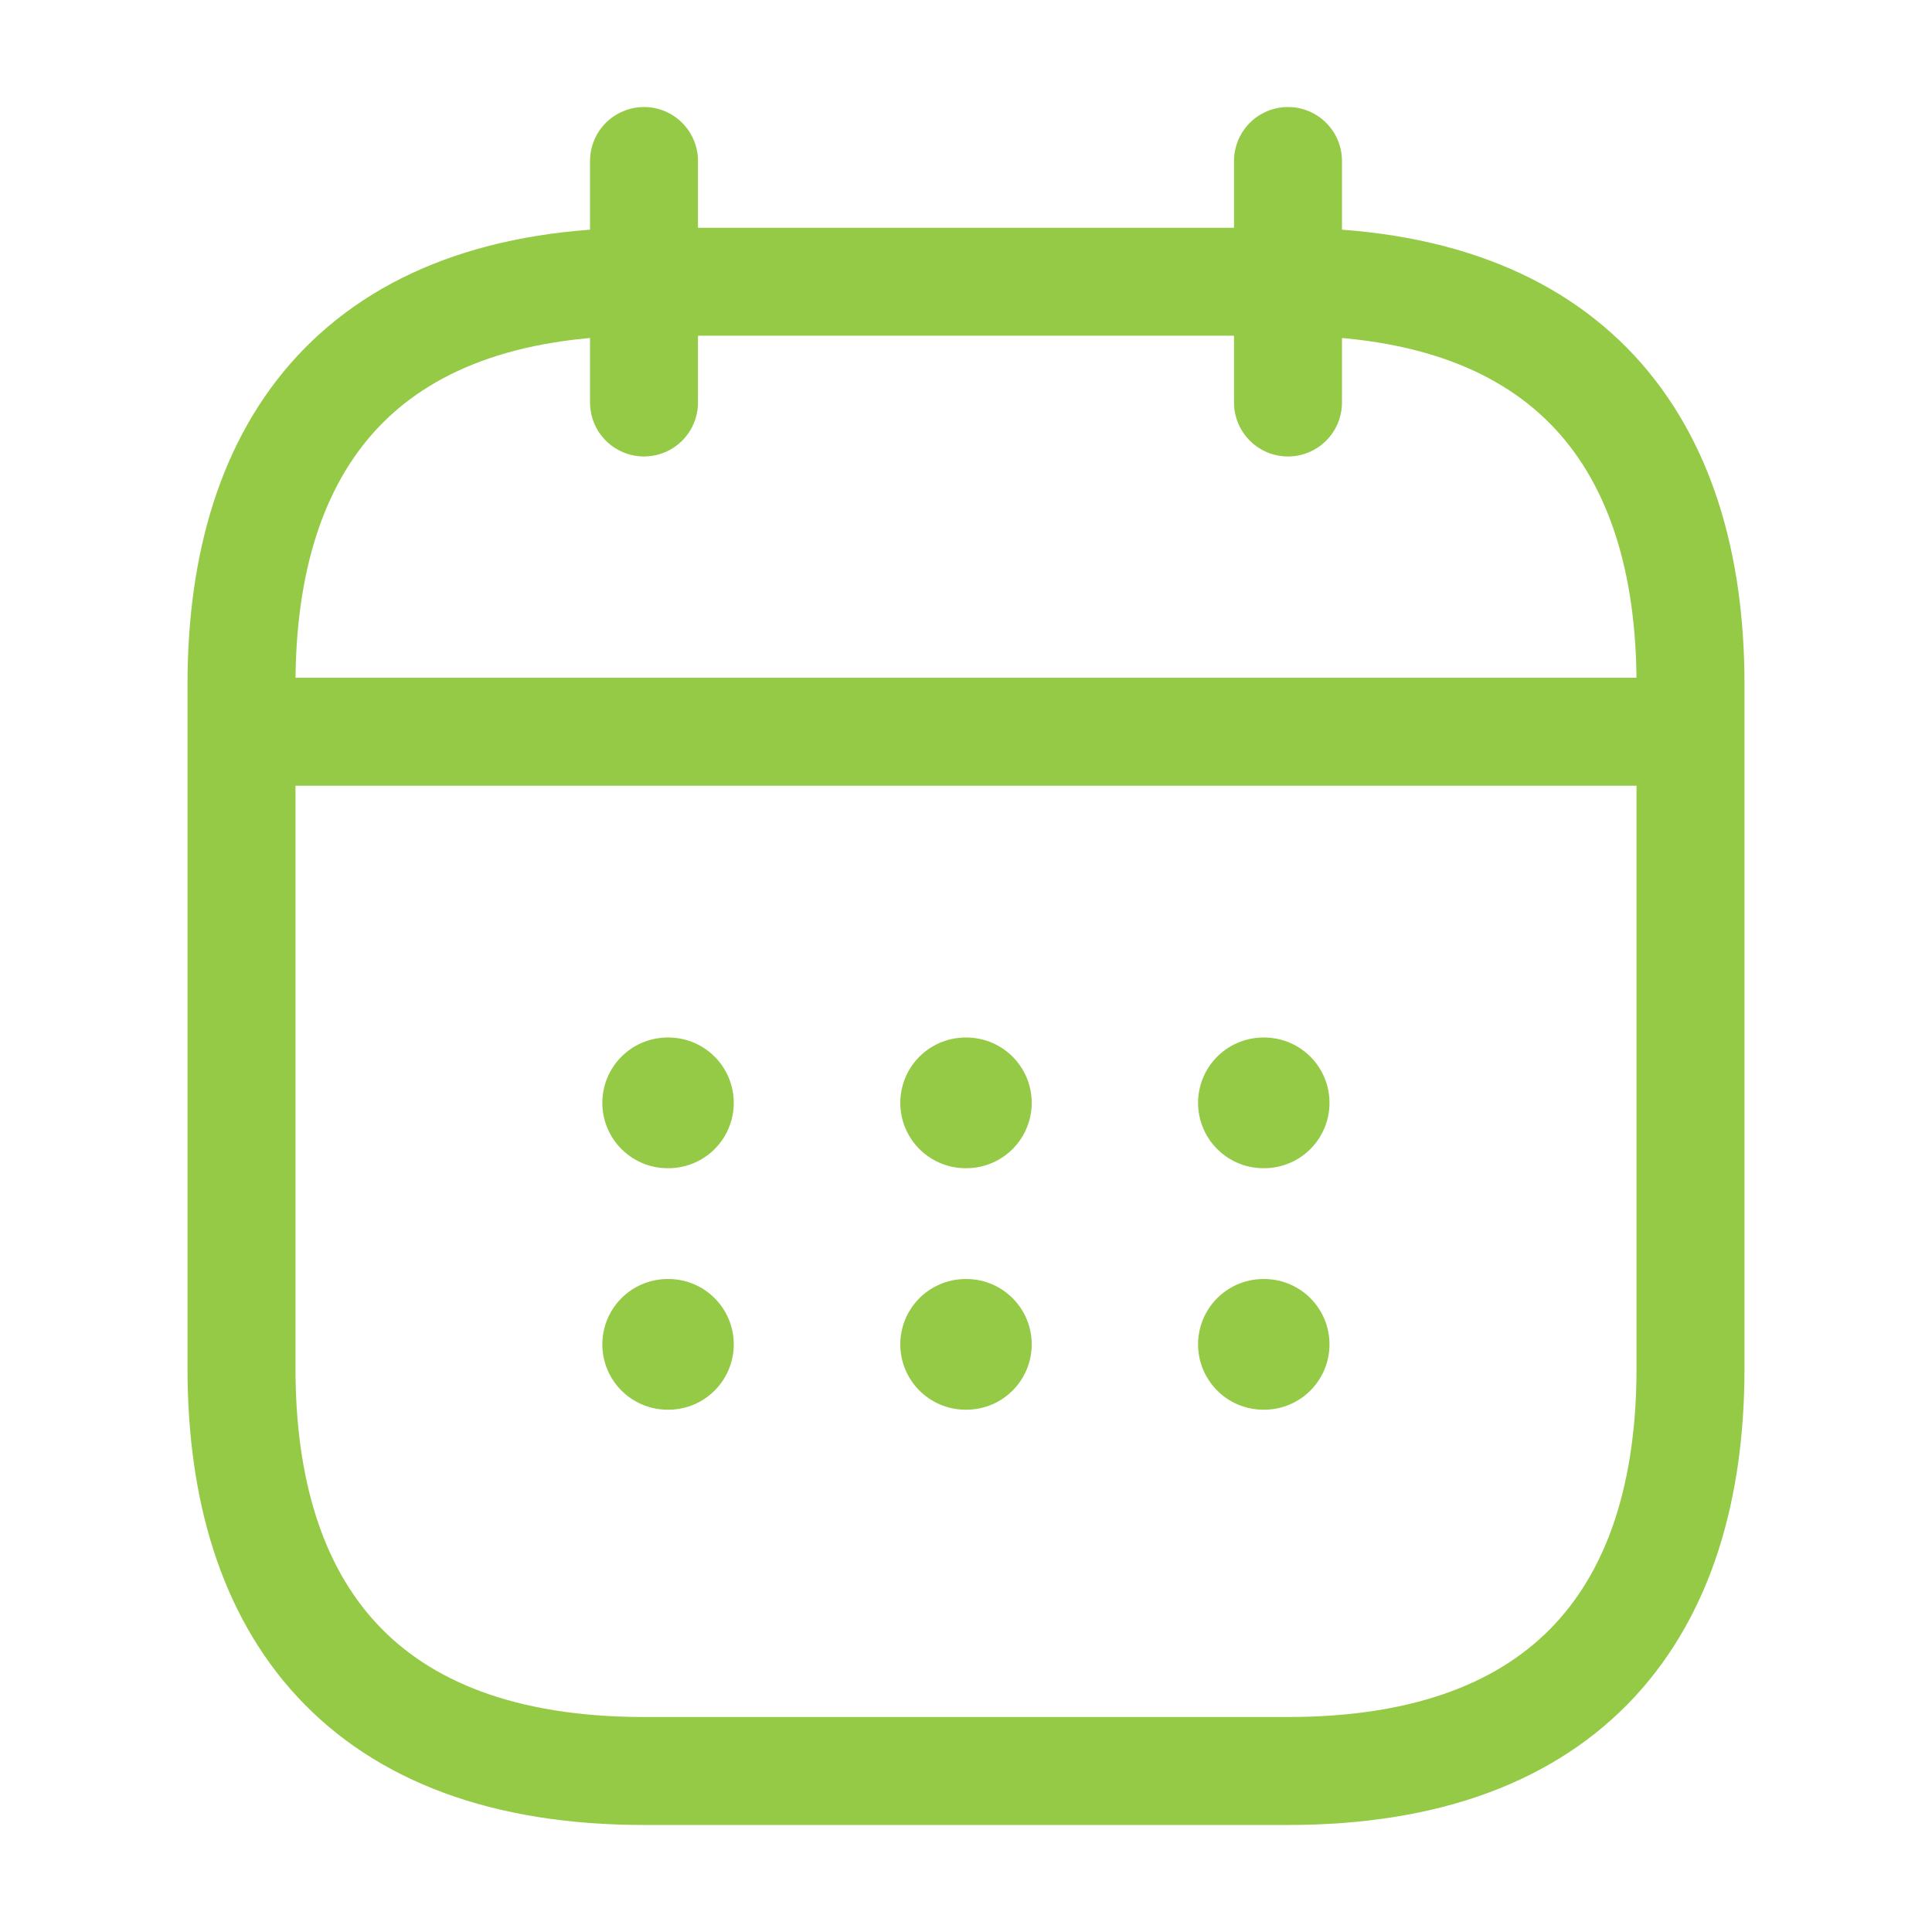 <svg width="68" height="68" viewBox="0 0 68 68" fill="none" xmlns="http://www.w3.org/2000/svg">
<path d="M22.667 5.667V14.166" stroke="#94CA46" stroke-width="3.8" stroke-miterlimit="10" stroke-linecap="round" stroke-linejoin="round"/>
<path d="M45.333 5.667V14.166" stroke="#94CA46" stroke-width="3.8" stroke-miterlimit="10" stroke-linecap="round" stroke-linejoin="round"/>
<path d="M9.917 25.755H58.083" stroke="#94CA46" stroke-width="3.8" stroke-miterlimit="10" stroke-linecap="round" stroke-linejoin="round"/>
<path d="M59.5 24.083V48.166C59.5 56.666 55.25 62.333 45.333 62.333H22.667C12.75 62.333 8.5 56.666 8.5 48.166V24.083C8.5 15.583 12.75 9.916 22.667 9.916H45.333C55.25 9.916 59.5 15.583 59.5 24.083Z" stroke="#94CA46" stroke-width="3.8" stroke-miterlimit="10" stroke-linecap="round" stroke-linejoin="round"/>
<path d="M44.468 38.817H44.494" stroke="#94CA46" stroke-width="4.6" stroke-linecap="round" stroke-linejoin="round"/>
<path d="M44.468 47.317H44.494" stroke="#94CA46" stroke-width="4.6" stroke-linecap="round" stroke-linejoin="round"/>
<path d="M33.987 38.817H34.013" stroke="#94CA46" stroke-width="4.6" stroke-linecap="round" stroke-linejoin="round"/>
<path d="M33.987 47.317H34.013" stroke="#94CA46" stroke-width="4.6" stroke-linecap="round" stroke-linejoin="round"/>
<path d="M23.5 38.817H23.526" stroke="#94CA46" stroke-width="4.6" stroke-linecap="round" stroke-linejoin="round"/>
<path d="M23.5 47.317H23.526" stroke="#94CA46" stroke-width="4.6" stroke-linecap="round" stroke-linejoin="round"/>
</svg>
